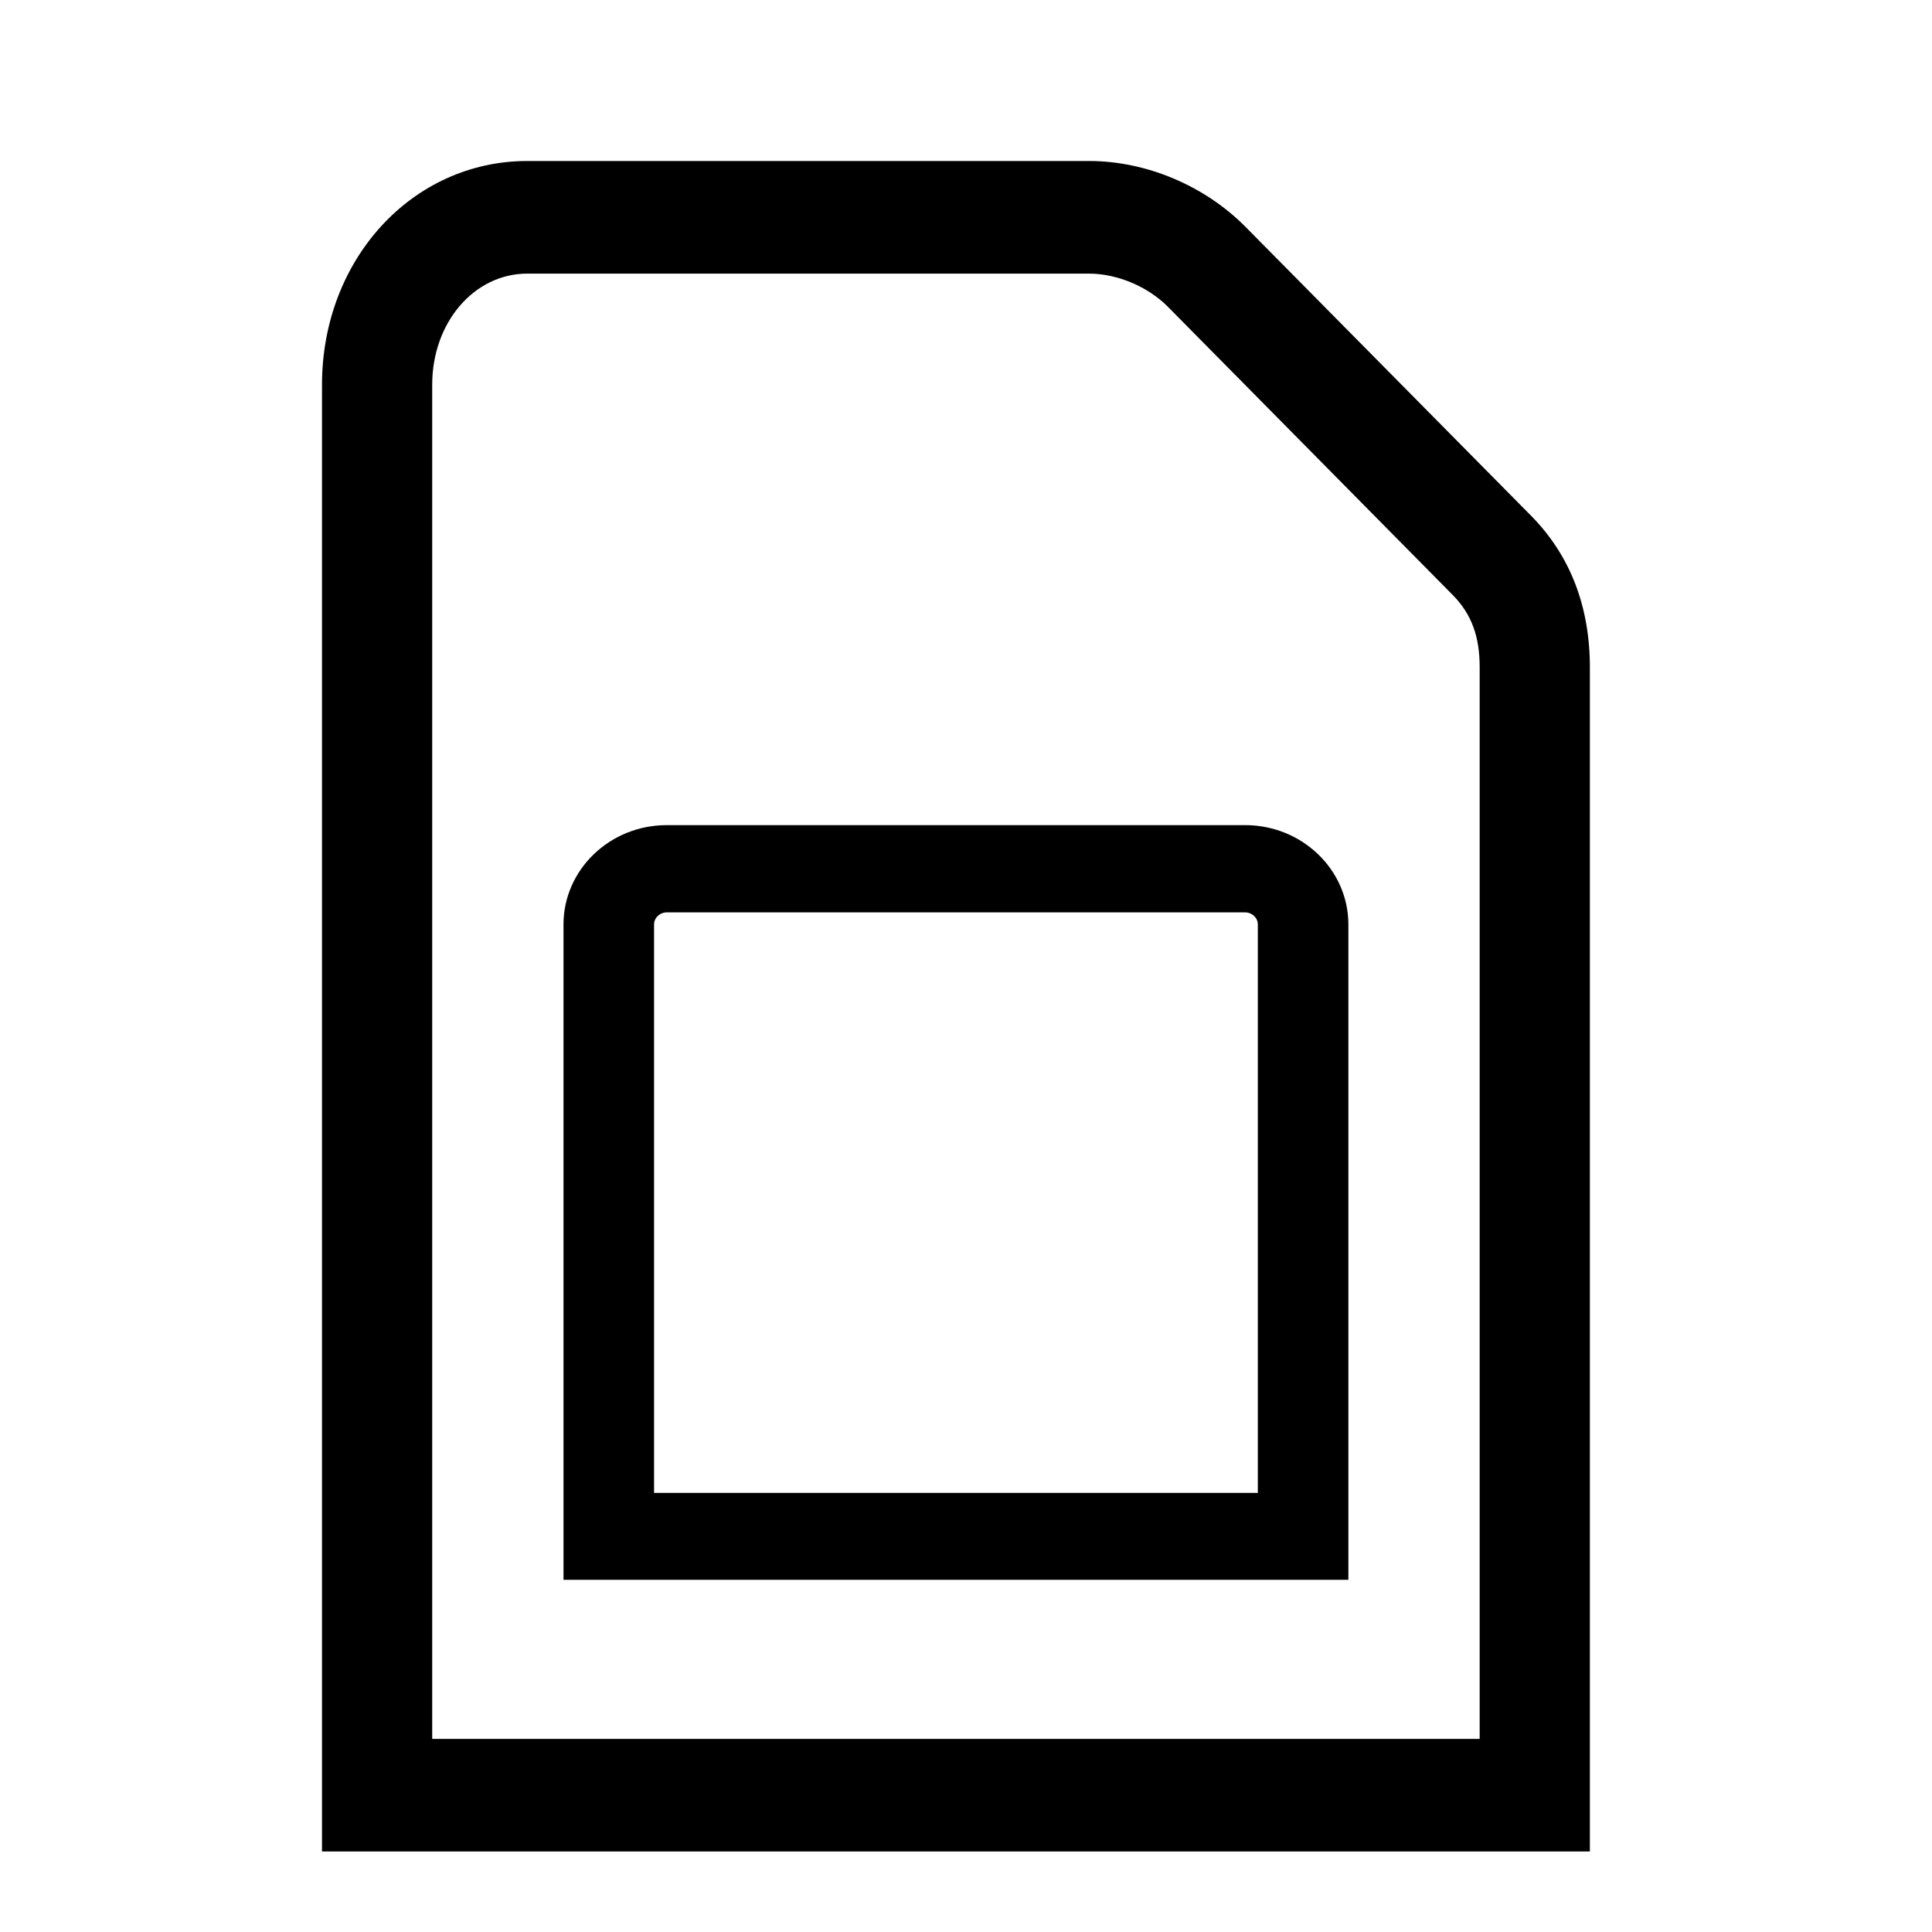 <svg width="24" height="24" viewBox="0 0 24 24" fill="none" xmlns="http://www.w3.org/2000/svg">
<path fill-rule="evenodd" clip-rule="evenodd" d="M7 19.625H16.75V11.484C16.75 10.805 16.176 10.25 15.467 10.25H8.283C7.574 10.25 7 10.805 7 11.484V19.625ZM15.625 18.545H8.125V11.484C8.125 11.401 8.196 11.334 8.283 11.334H15.467C15.554 11.334 15.625 11.401 15.625 11.484V18.545Z" fill="currentColor"/>
<path fill-rule="evenodd" clip-rule="evenodd" d="M4 23H19.75V8.289C19.75 7.535 19.506 6.901 19.023 6.41L15.475 2.821C14.969 2.308 14.241 2 13.529 2H6.55C5.121 2 4 3.223 4 4.779V23ZM18.381 21.601H5.369V4.779C5.369 4.006 5.89 3.399 6.55 3.399H13.529C13.877 3.399 14.26 3.56 14.508 3.811L18.055 7.4C18.28 7.633 18.381 7.906 18.381 8.289V21.601Z" fill="currentColor"/>
</svg>
